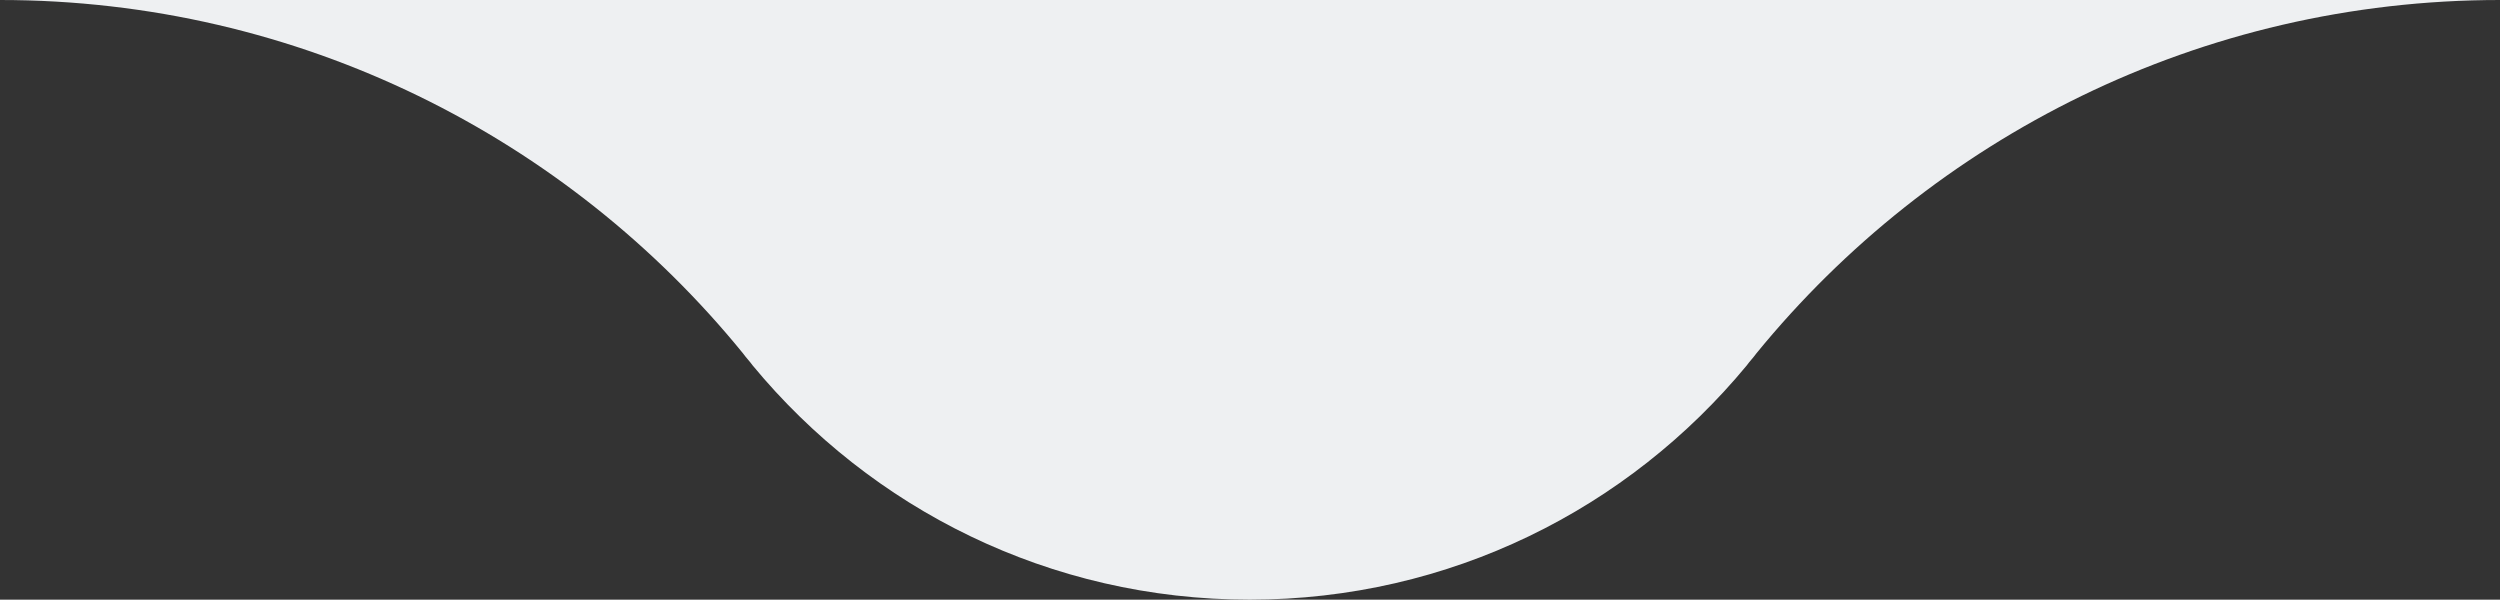 <svg xmlns="http://www.w3.org/2000/svg" id="Camada_1" viewBox="0 0 411.9 98.8"><rect x="0" y="0" width="411.9" height="98.8" fill="#333333" stroke="none"/><defs><style>      .st0 {        fill: #eef0f2;      }    </style></defs><path class="st0" d="M411.9,0c-49.4,0-93.5,22.7-122.5,58.2-.5.7-1.1,1.3-1.6,2-19.5,23.6-48.9,38.6-81.9,38.6s-62.4-15-81.9-38.6c-.5-.7-1.1-1.3-1.6-2C93.5,22.7,49.4,0,0,0h411.9Z"></path></svg>